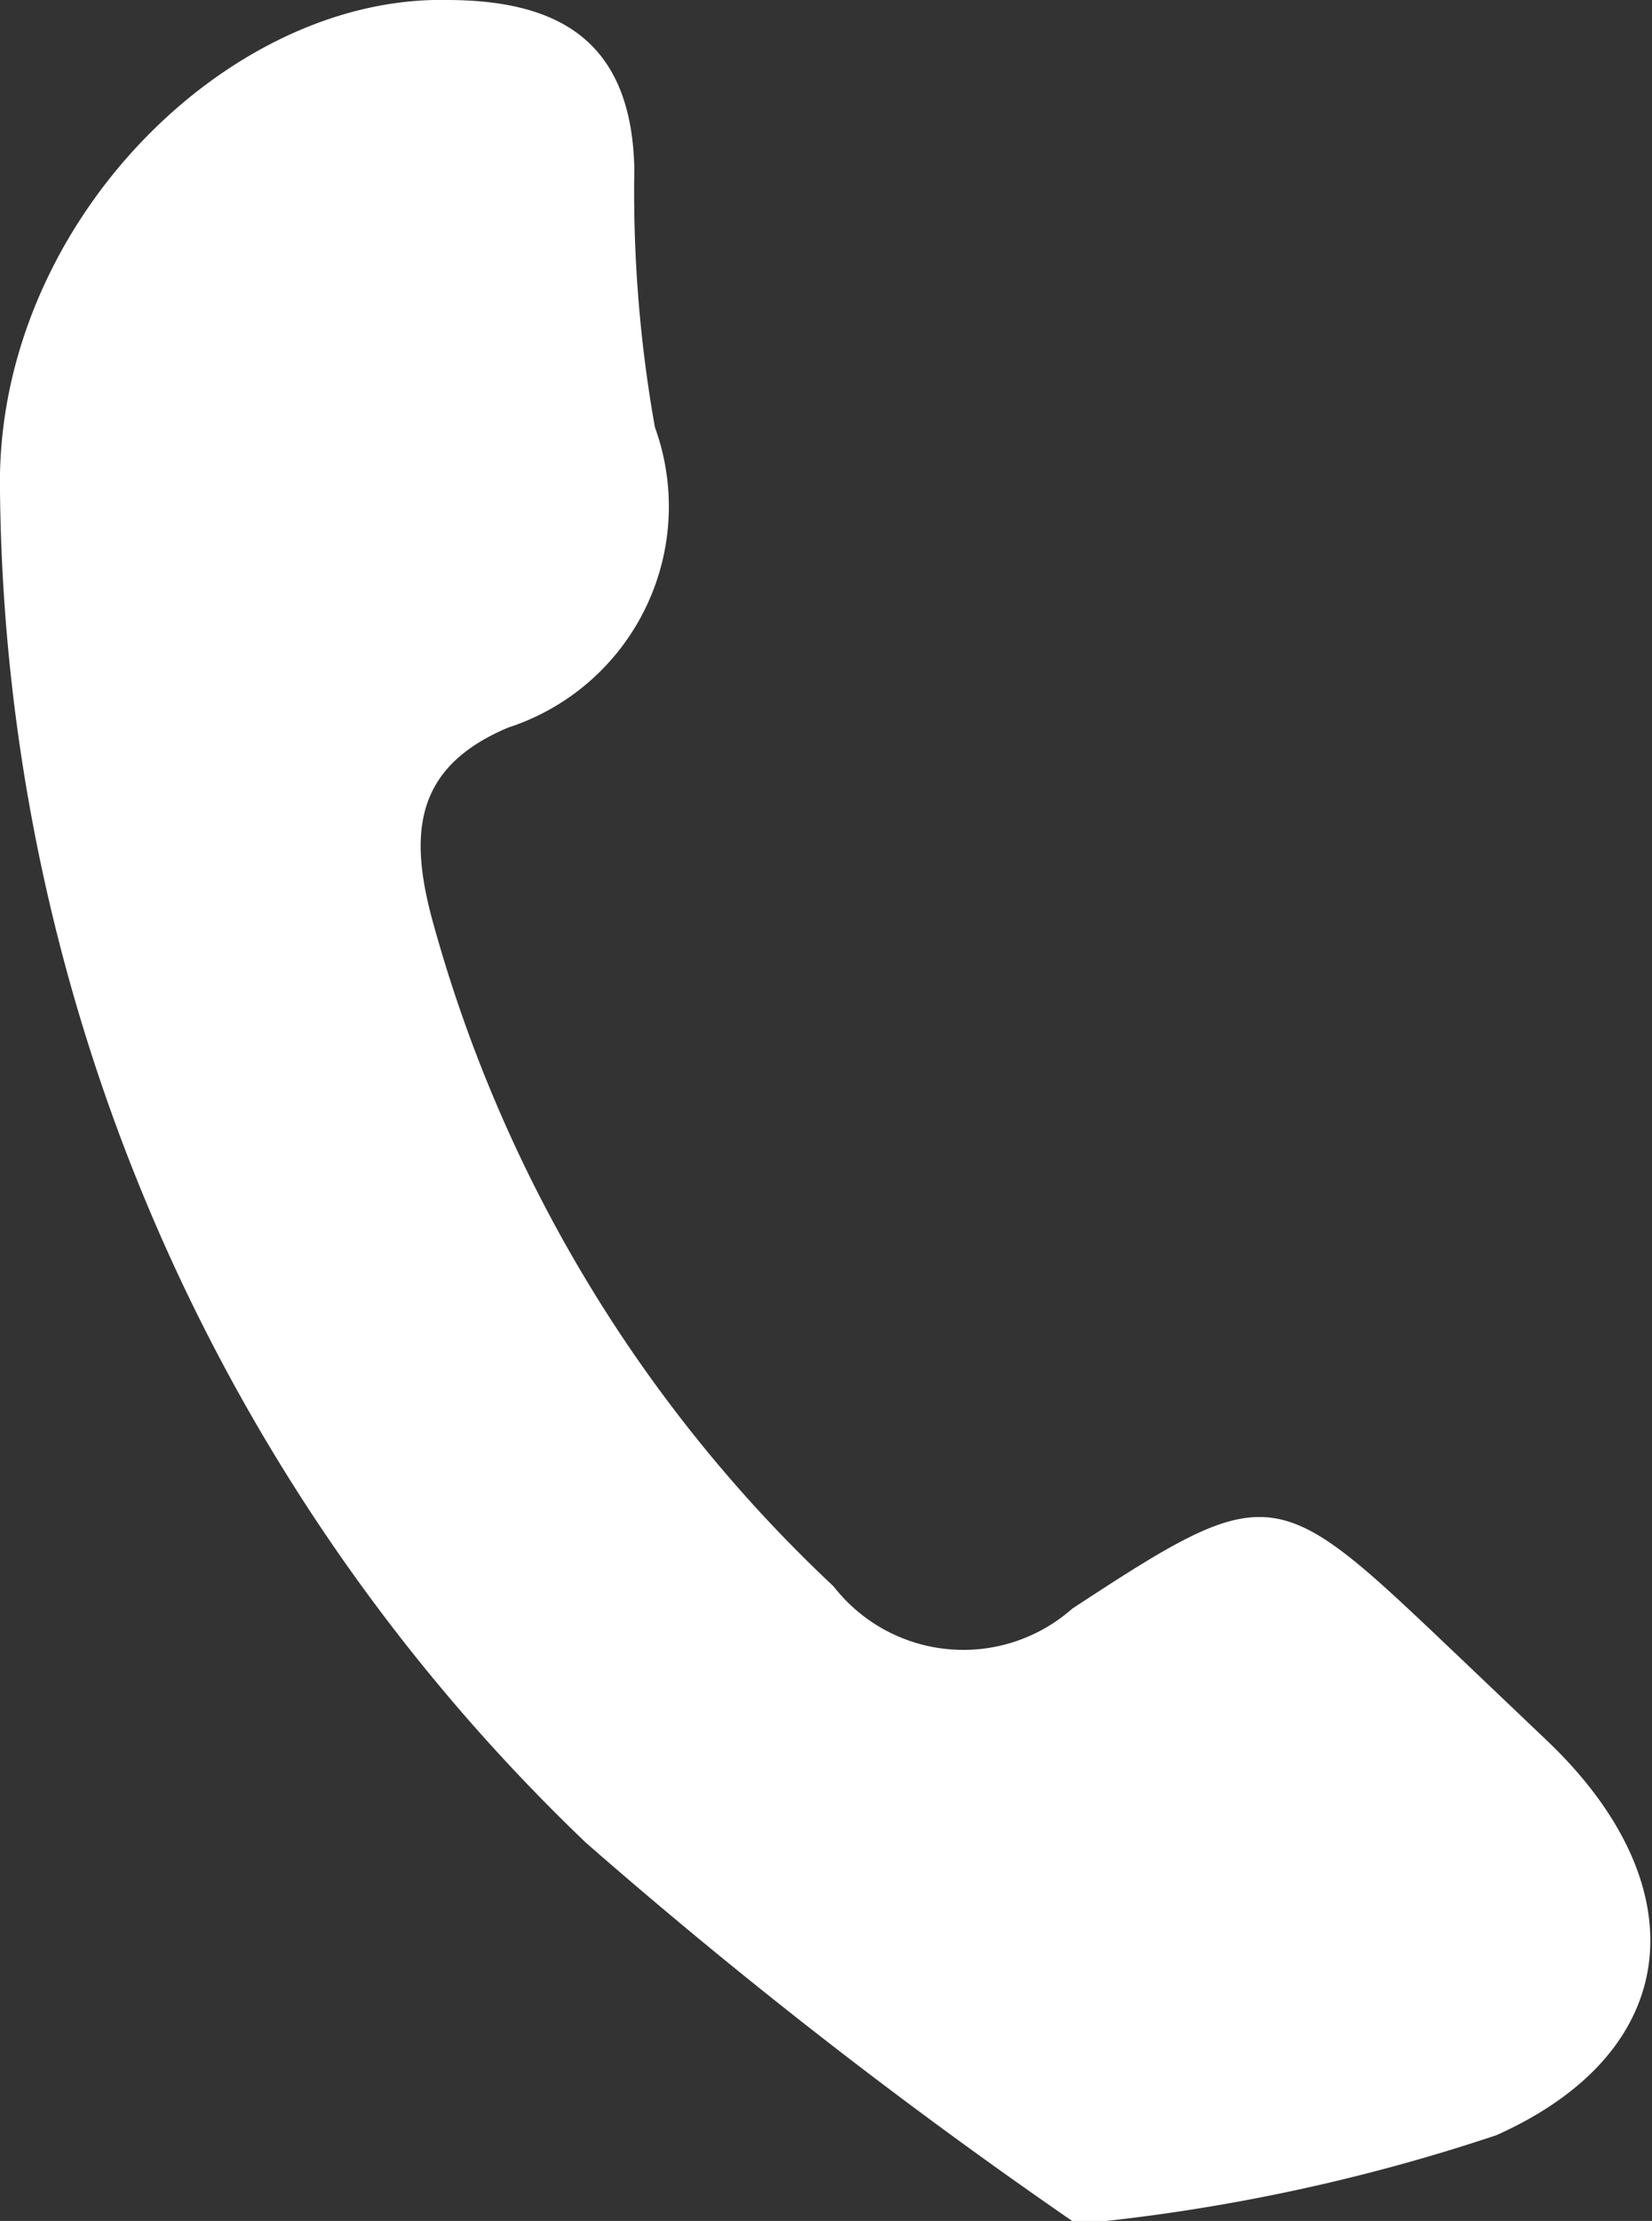<svg id="Capa_1" data-name="Capa 1" xmlns="http://www.w3.org/2000/svg" viewBox="0 0 18.49 24.85"><rect x="0" y="0" width="18.49" height="24.85" fill="#333333" stroke="none"/><defs><style>.cls-1{fill:#fff;}</style></defs><title>ICONOS DE BANNER PIE</title><path class="cls-1" d="M12,24.85a60.06,60.06,0,0,1-5.44-4.23A21.21,21.21,0,0,1,0,5.5C-.06,2.54,2.53-.05,5,0,6.27,0,7.07.47,7.1,1.89a15,15,0,0,0,.23,2.89A2.6,2.6,0,0,1,5.69,8.14c-1.07.45-1.12,1.21-.83,2.23a16,16,0,0,0,4.47,7.38A1.84,1.84,0,0,0,12,18c2.24-1.47,2.28-1.41,4.29.5l1.05,1c1.65,1.59,1.53,3.44-.59,4.39a21.06,21.06,0,0,1-4.76,1"/></svg>